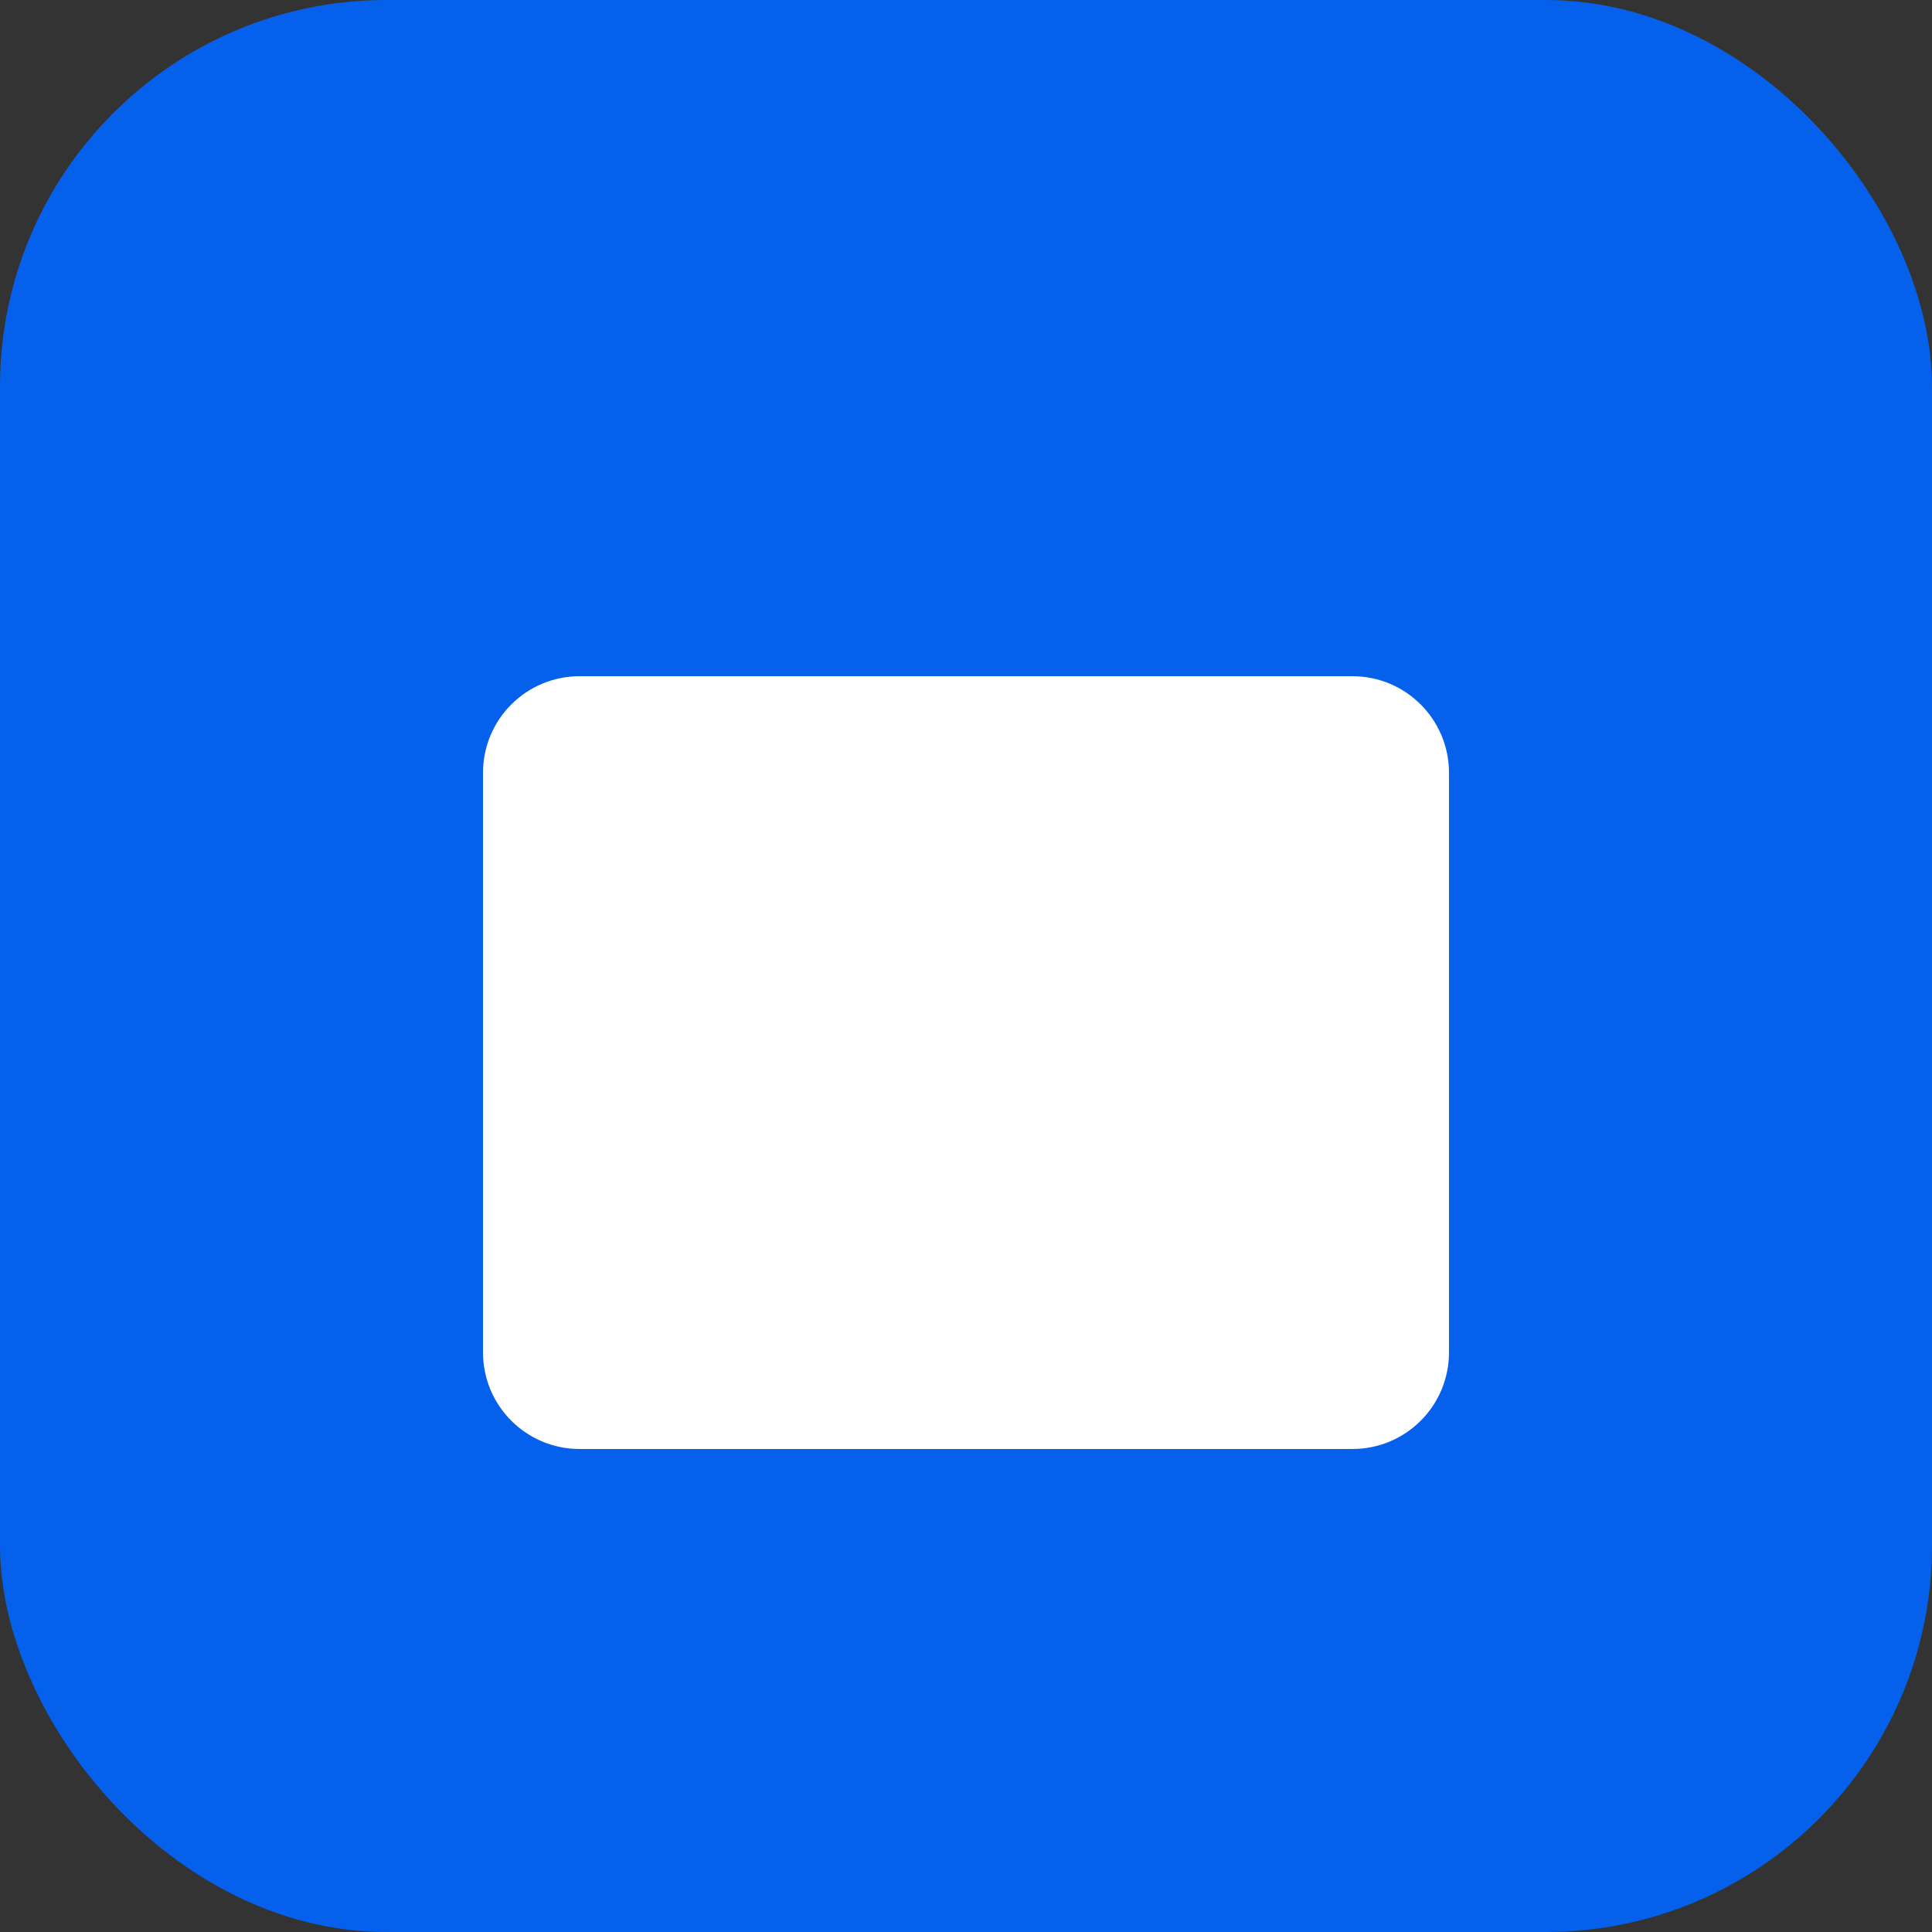 <svg xmlns="http://www.w3.org/2000/svg" width="40" height="40" viewBox="0 0 40 40">
  <rect x="0" y="0" width="40" height="40" fill="#333333" stroke="none"/>
  <rect width="40" height="40" rx="8" fill="#0066FF" opacity="0.9"/>
  <path d="M12,14 L28,14 C29.105,14 30,14.895 30,16 L30,28 C30,29.105 29.105,30 28,30 L12,30 C10.895,30 10,29.105 10,28 L10,16 C10,14.895 10.895,14 12,14 Z M12,18 L28,18 L28,20 L12,20 L12,18 Z M12,22 L20,22 L20,24 L12,24 L12,22 Z M12,26 L24,26 L24,28 L12,28 L12,26 Z" fill="#FFFFFF"/>
</svg>
